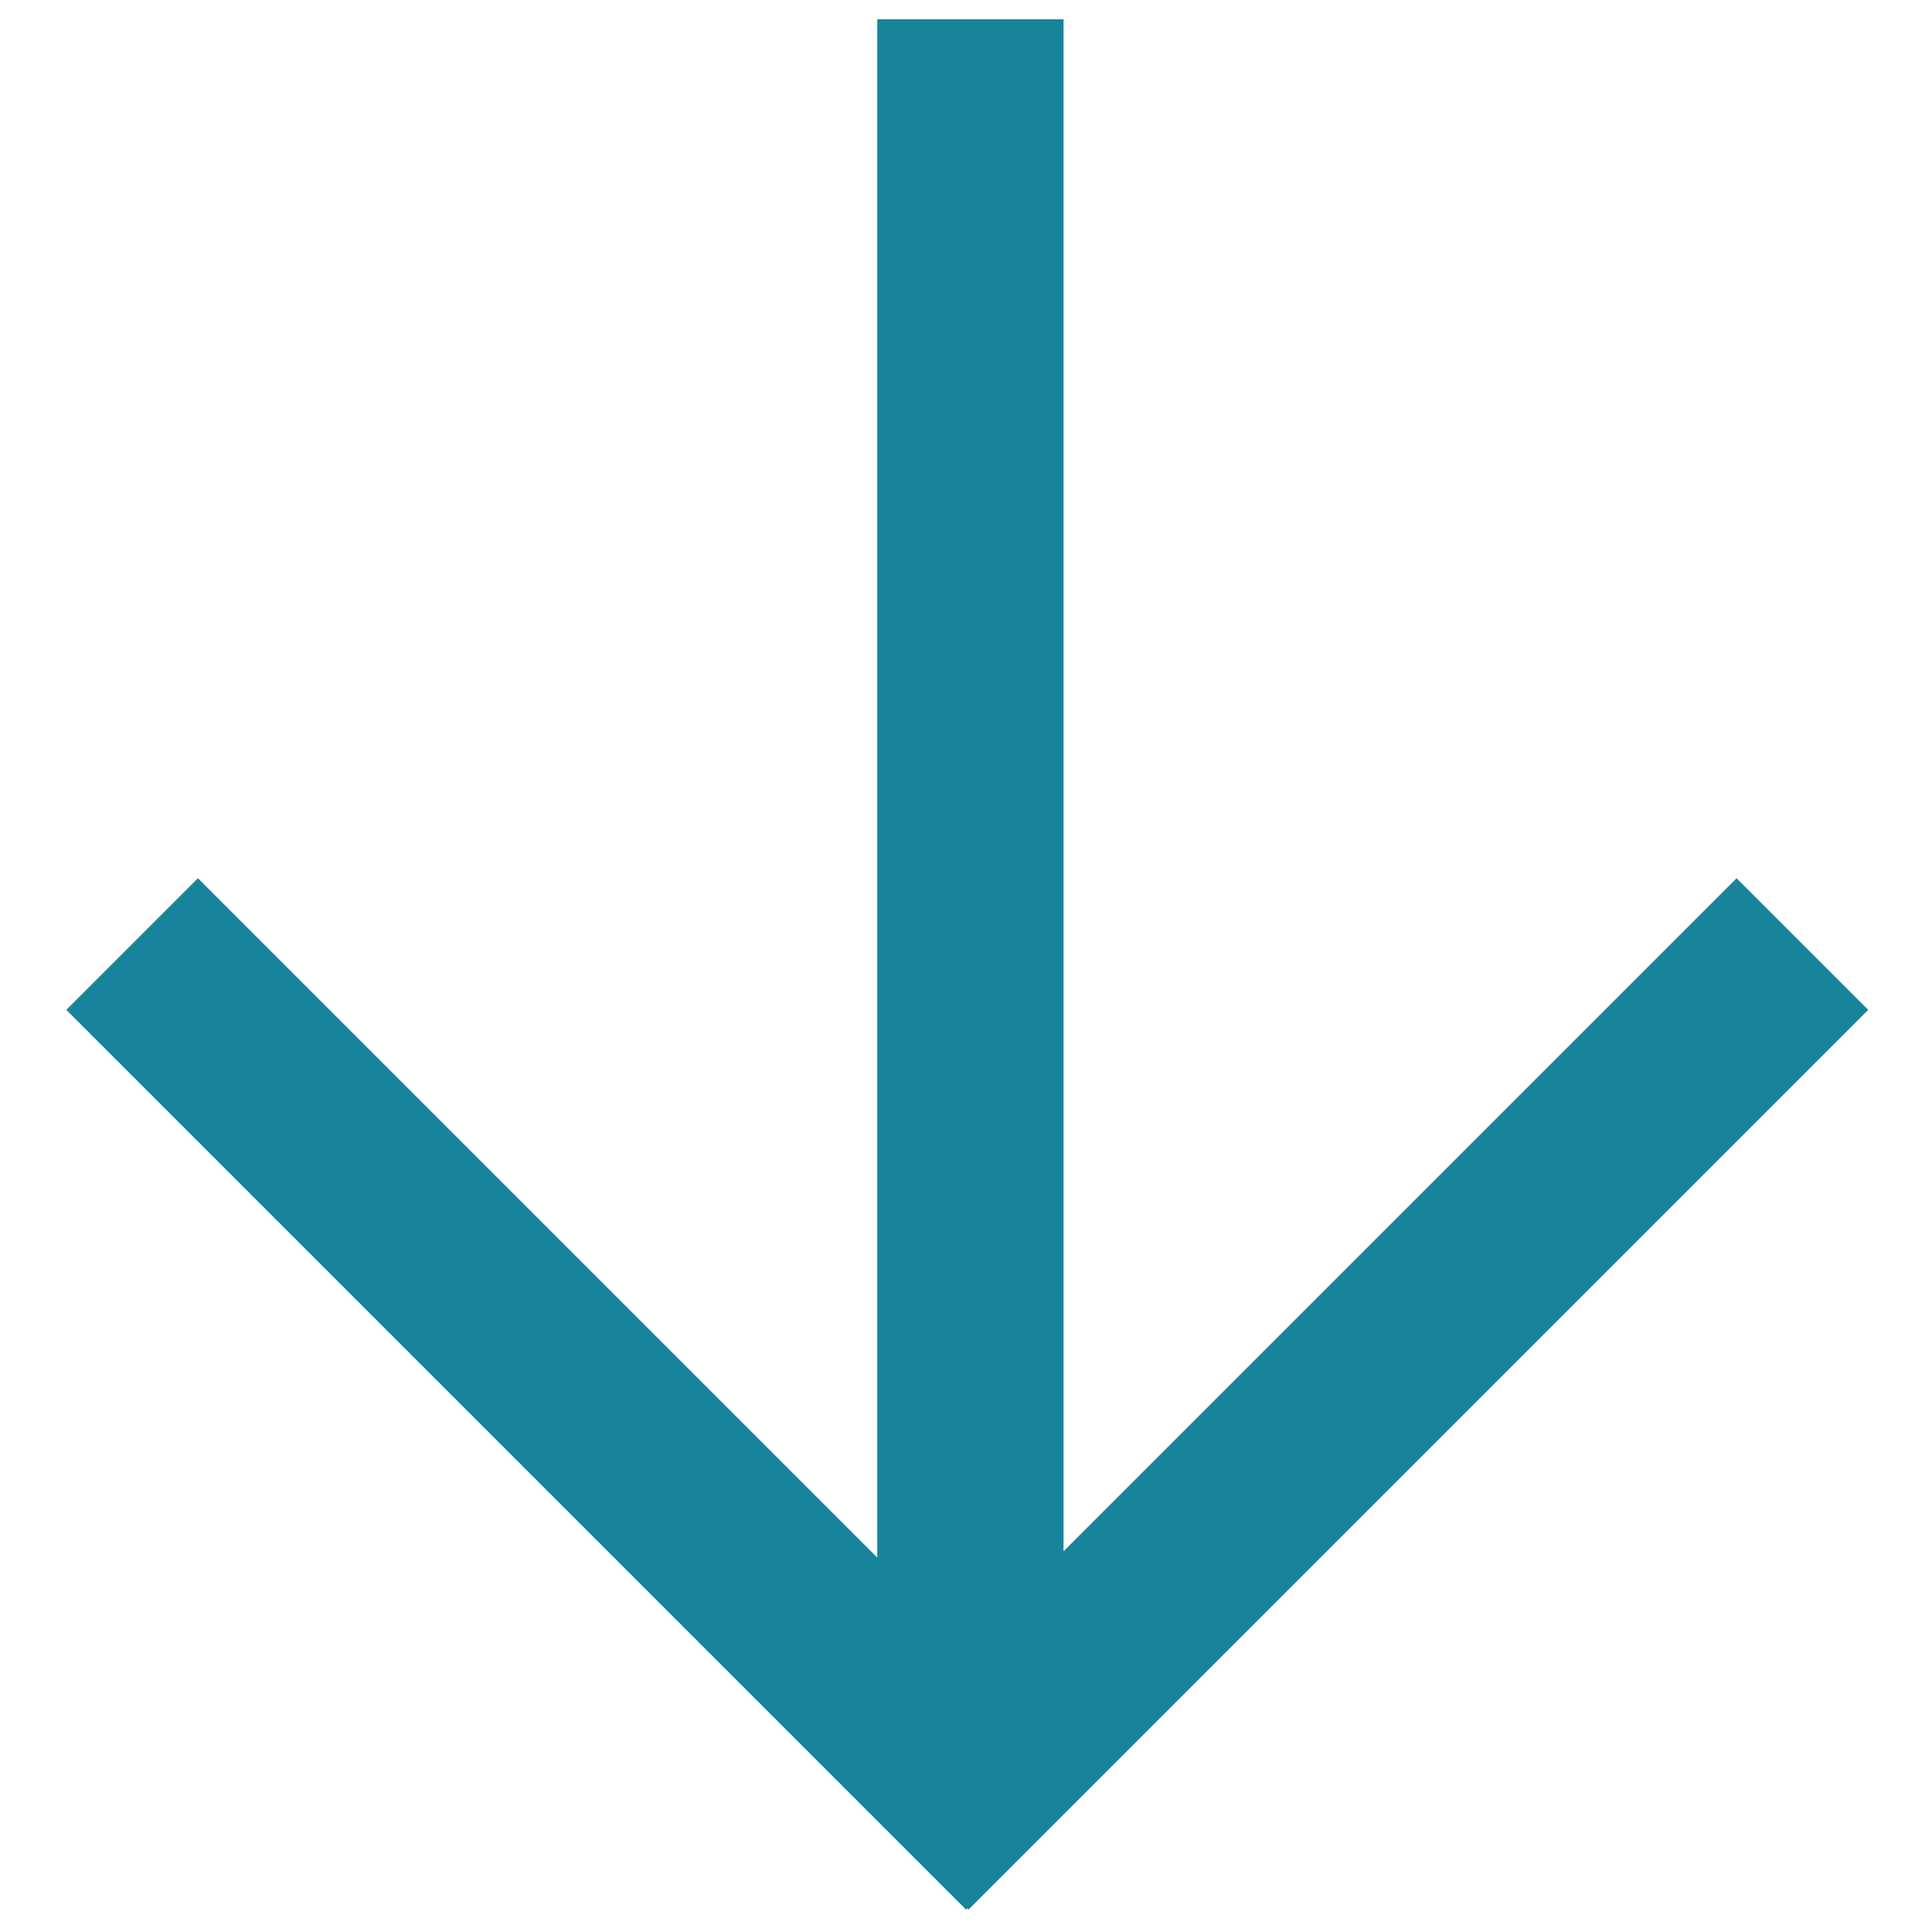 <?xml version="1.0" encoding="UTF-8"?> <!-- Generator: Adobe Illustrator 23.0.3, SVG Export Plug-In . SVG Version: 6.00 Build 0) --> <svg xmlns="http://www.w3.org/2000/svg" xmlns:xlink="http://www.w3.org/1999/xlink" id="Capa_1" x="0px" y="0px" viewBox="0 0 612 612" style="enable-background:new 0 0 612 612;" xml:space="preserve"> <style type="text/css"> .st0{fill:#17849C;} </style> <g> <g id="_x33__6_"> <g> <path class="st0" d="M277.9,565.1V6.1h59v559H277.9z M265.1,563.2l285-285l41.7,41.7l-285,285L265.1,563.2z M306,604.9l-285-285 l41.7-41.7l285,285L306,604.9z"></path> </g> </g> </g> </svg> 